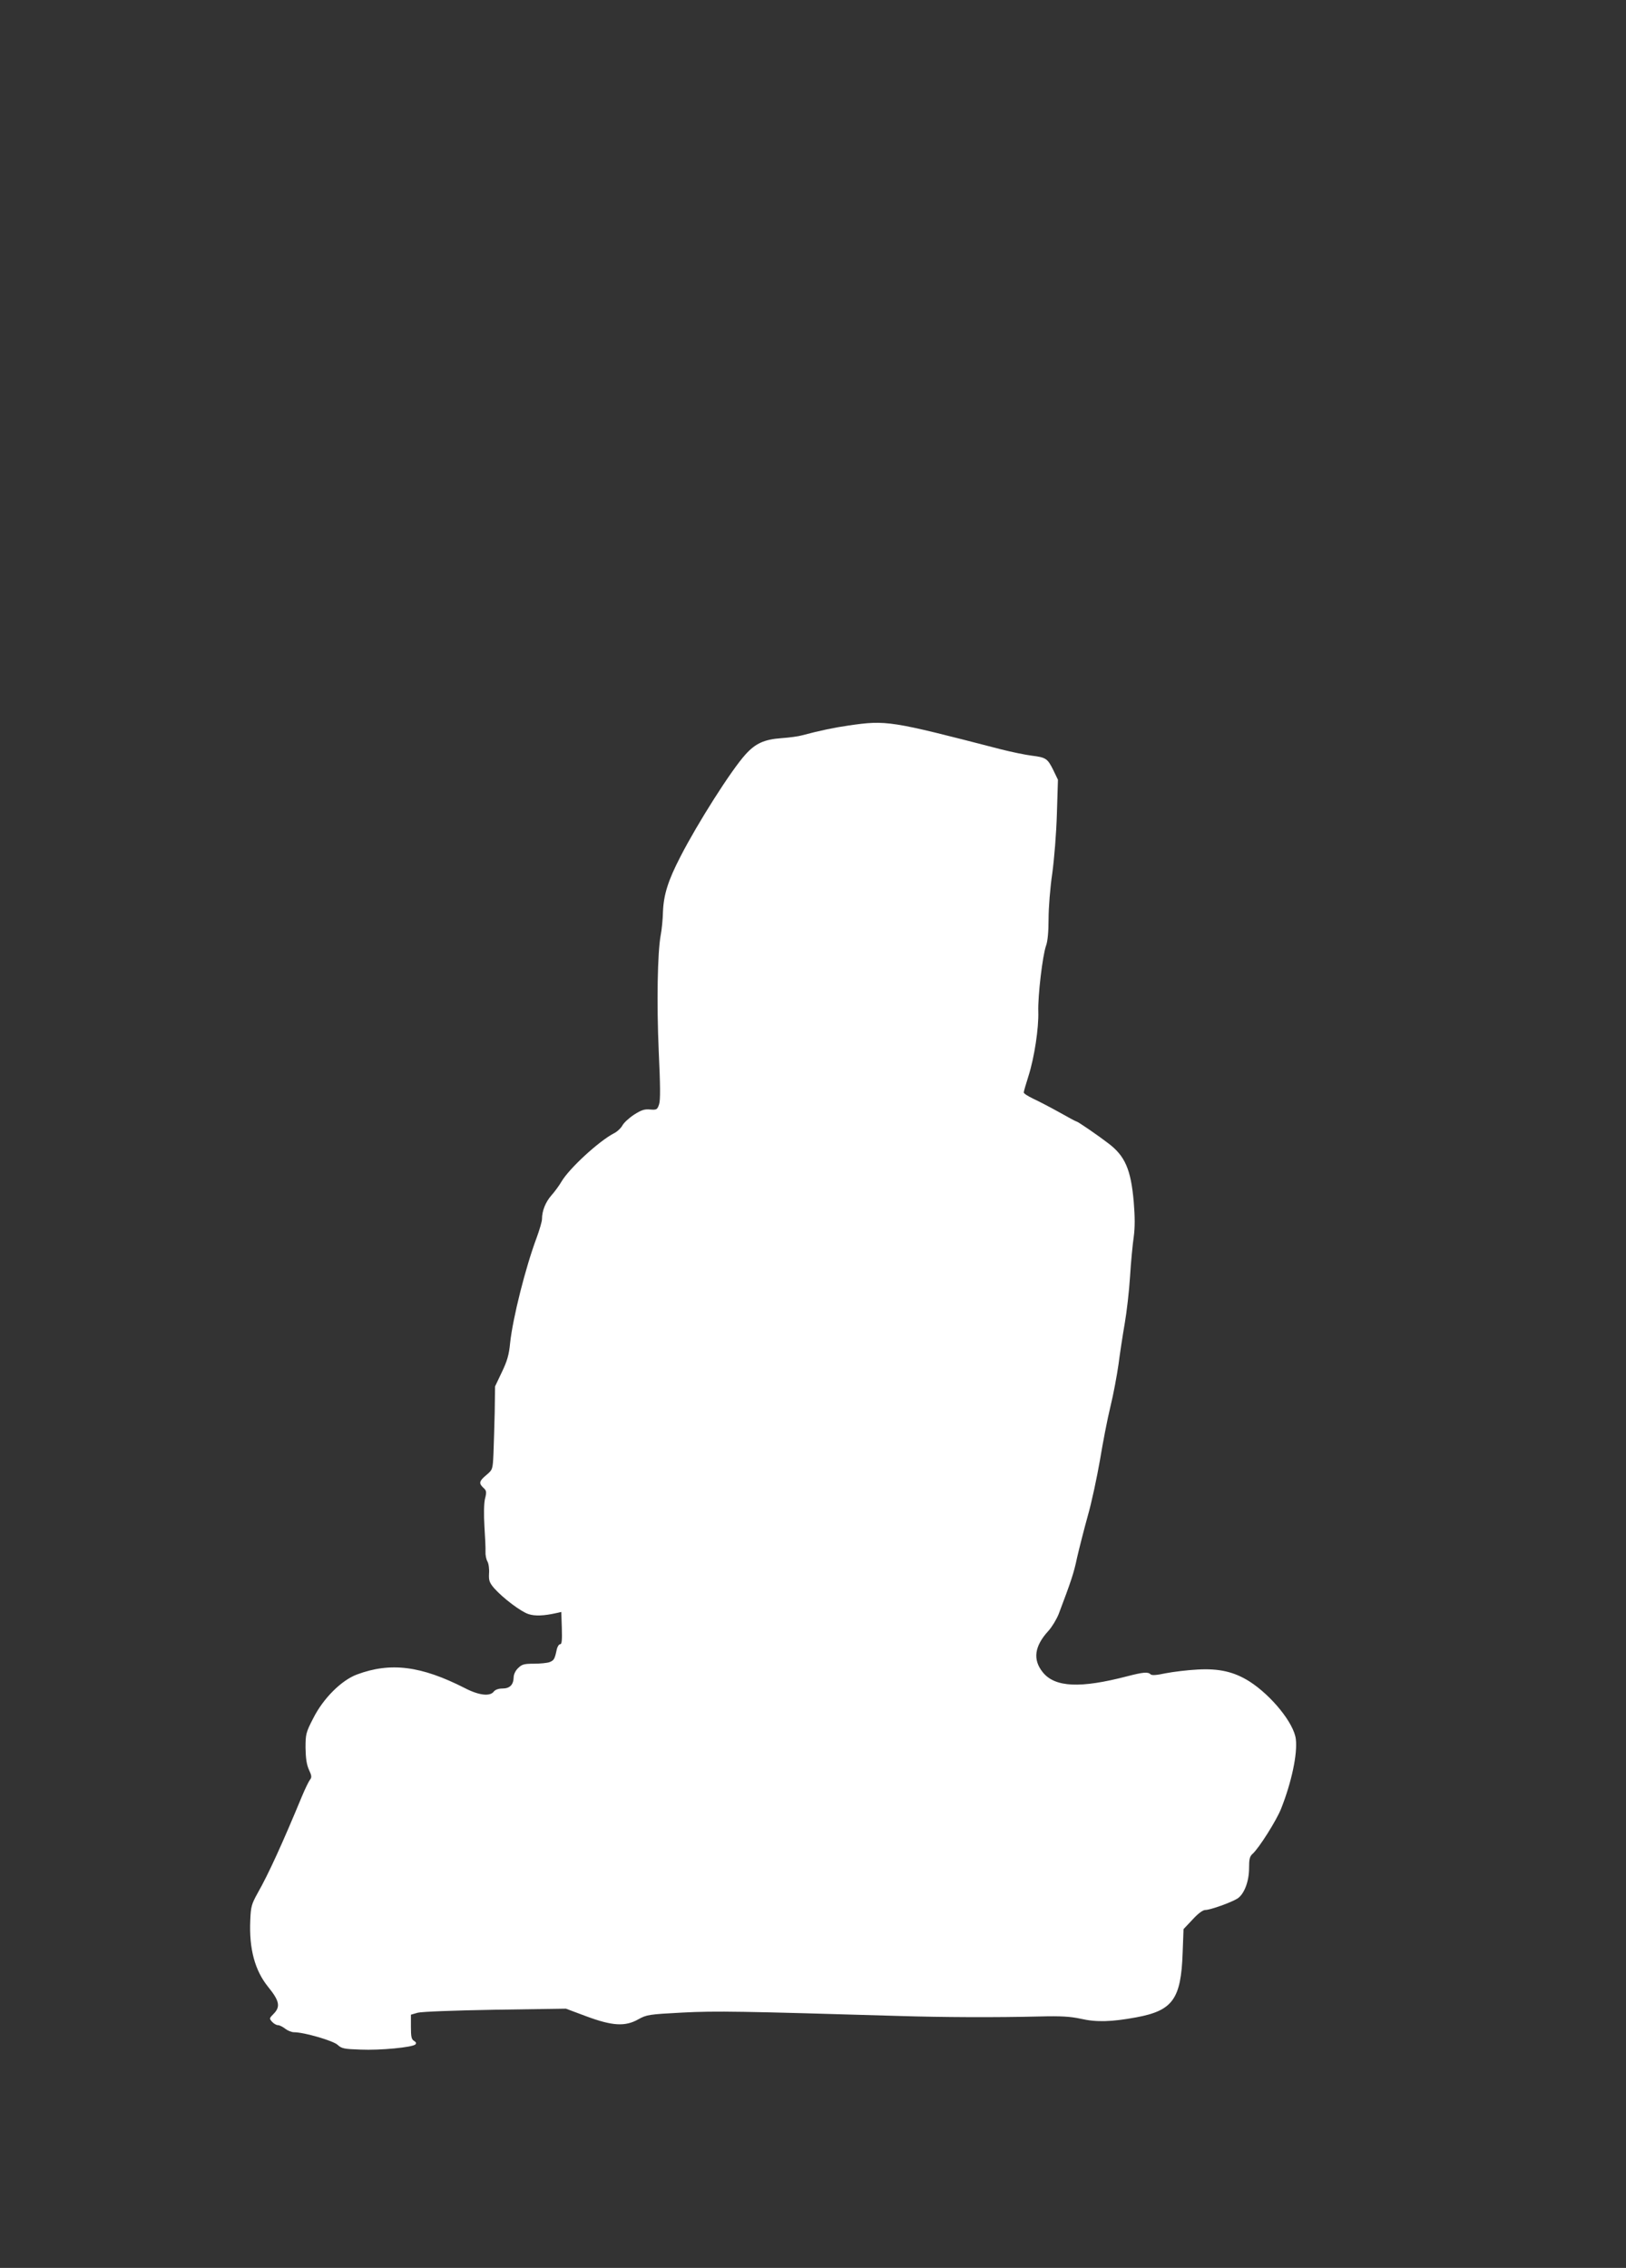 <?xml version="1.0" standalone="no"?>
<!DOCTYPE svg PUBLIC "-//W3C//DTD SVG 20010904//EN"
 "http://www.w3.org/TR/2001/REC-SVG-20010904/DTD/svg10.dtd">
<svg version="1.0" xmlns="http://www.w3.org/2000/svg"
 width="918pt" height="1280pt" viewBox="0 0 918 1280"
 preserveAspectRatio="xMidYMid meet">
<rect x="0" y="0" width="918" height="1280" fill="#333333" stroke="none"/>
<g transform="translate(0,1280) scale(0.1,-0.1)"
fill="#ffffff" stroke="none">
<path d="M4790 8705 c-77 -11 -160 -28 -261 -55 -20 -6 -72 -13 -115 -16 -100
-7 -149 -30 -205 -92 -80 -88 -270 -387 -367 -576 -70 -135 -95 -215 -99 -311
-1 -44 -7 -104 -13 -134 -18 -99 -23 -383 -11 -653 9 -194 10 -277 2 -301 -10
-30 -14 -32 -51 -29 -31 3 -49 -3 -90 -29 -29 -19 -58 -46 -66 -61 -8 -15 -30
-36 -49 -45 -84 -44 -251 -197 -295 -272 -14 -24 -40 -59 -58 -79 -32 -37 -52
-86 -52 -132 0 -14 -14 -61 -30 -105 -63 -168 -135 -454 -150 -595 -6 -66 -17
-103 -47 -165 l-38 -80 -2 -145 c-2 -80 -5 -185 -7 -235 -4 -89 -5 -90 -40
-120 -41 -34 -44 -47 -17 -72 18 -16 19 -24 9 -63 -6 -28 -7 -87 -3 -155 4
-60 7 -125 6 -143 -1 -18 4 -43 11 -55 7 -12 11 -43 9 -68 -2 -40 2 -51 29
-83 49 -55 150 -132 194 -146 36 -12 87 -10 158 6 l27 6 3 -91 c2 -67 0 -91
-9 -91 -7 0 -15 -12 -19 -27 -12 -57 -16 -64 -41 -74 -13 -5 -53 -9 -89 -9
-56 0 -68 -4 -89 -25 -15 -14 -25 -36 -25 -52 -1 -42 -22 -63 -63 -63 -23 0
-41 -7 -49 -17 -21 -29 -84 -22 -163 19 -247 126 -420 148 -610 77 -88 -33
-190 -135 -246 -246 -42 -81 -44 -91 -44 -168 1 -58 6 -94 19 -123 16 -34 17
-44 6 -57 -7 -9 -27 -50 -45 -93 -109 -263 -189 -439 -250 -546 -35 -63 -39
-77 -42 -155 -7 -161 26 -282 100 -374 65 -80 72 -113 31 -154 -24 -24 -24
-26 -8 -44 9 -10 24 -19 33 -19 9 0 27 -9 41 -20 14 -11 36 -20 50 -20 57 0
221 -48 246 -71 22 -21 37 -24 129 -27 114 -5 294 13 310 29 7 7 4 13 -7 20
-15 8 -18 24 -18 79 l0 69 38 11 c22 6 201 13 437 17 l400 6 115 -43 c148 -55
220 -59 294 -17 47 26 59 28 249 38 192 10 333 7 1217 -19 255 -8 556 -9 800
-3 120 3 172 0 232 -13 87 -20 172 -18 313 8 206 38 253 103 262 364 l5 134
51 54 c31 34 58 54 72 54 28 0 148 43 182 65 38 25 65 97 65 171 0 50 3 66 20
81 36 32 135 189 161 255 59 149 93 309 83 392 -10 89 -137 246 -262 326 -86
54 -170 74 -293 67 -58 -3 -139 -13 -180 -21 -51 -11 -78 -13 -85 -6 -15 15
-43 12 -132 -11 -265 -69 -408 -63 -477 23 -57 71 -47 147 32 233 20 22 46 65
58 95 70 185 86 232 104 319 12 52 39 158 60 234 22 76 52 218 69 315 16 97
42 233 59 302 17 69 37 177 46 240 8 63 24 167 35 230 11 63 25 183 30 265 5
83 15 184 21 225 7 53 7 110 0 195 -16 185 -49 261 -145 333 -60 46 -171 122
-178 122 -3 0 -48 24 -99 53 -52 29 -118 63 -146 76 -29 14 -53 29 -53 35 0 6
12 47 26 91 34 106 59 273 56 365 -3 87 24 318 44 373 9 24 14 79 14 150 0 62
9 178 21 258 11 81 23 228 26 336 l6 192 -27 56 c-32 64 -41 70 -121 80 -33 4
-112 20 -175 36 -626 162 -644 165 -860 134z"/>
</g>
</svg>
